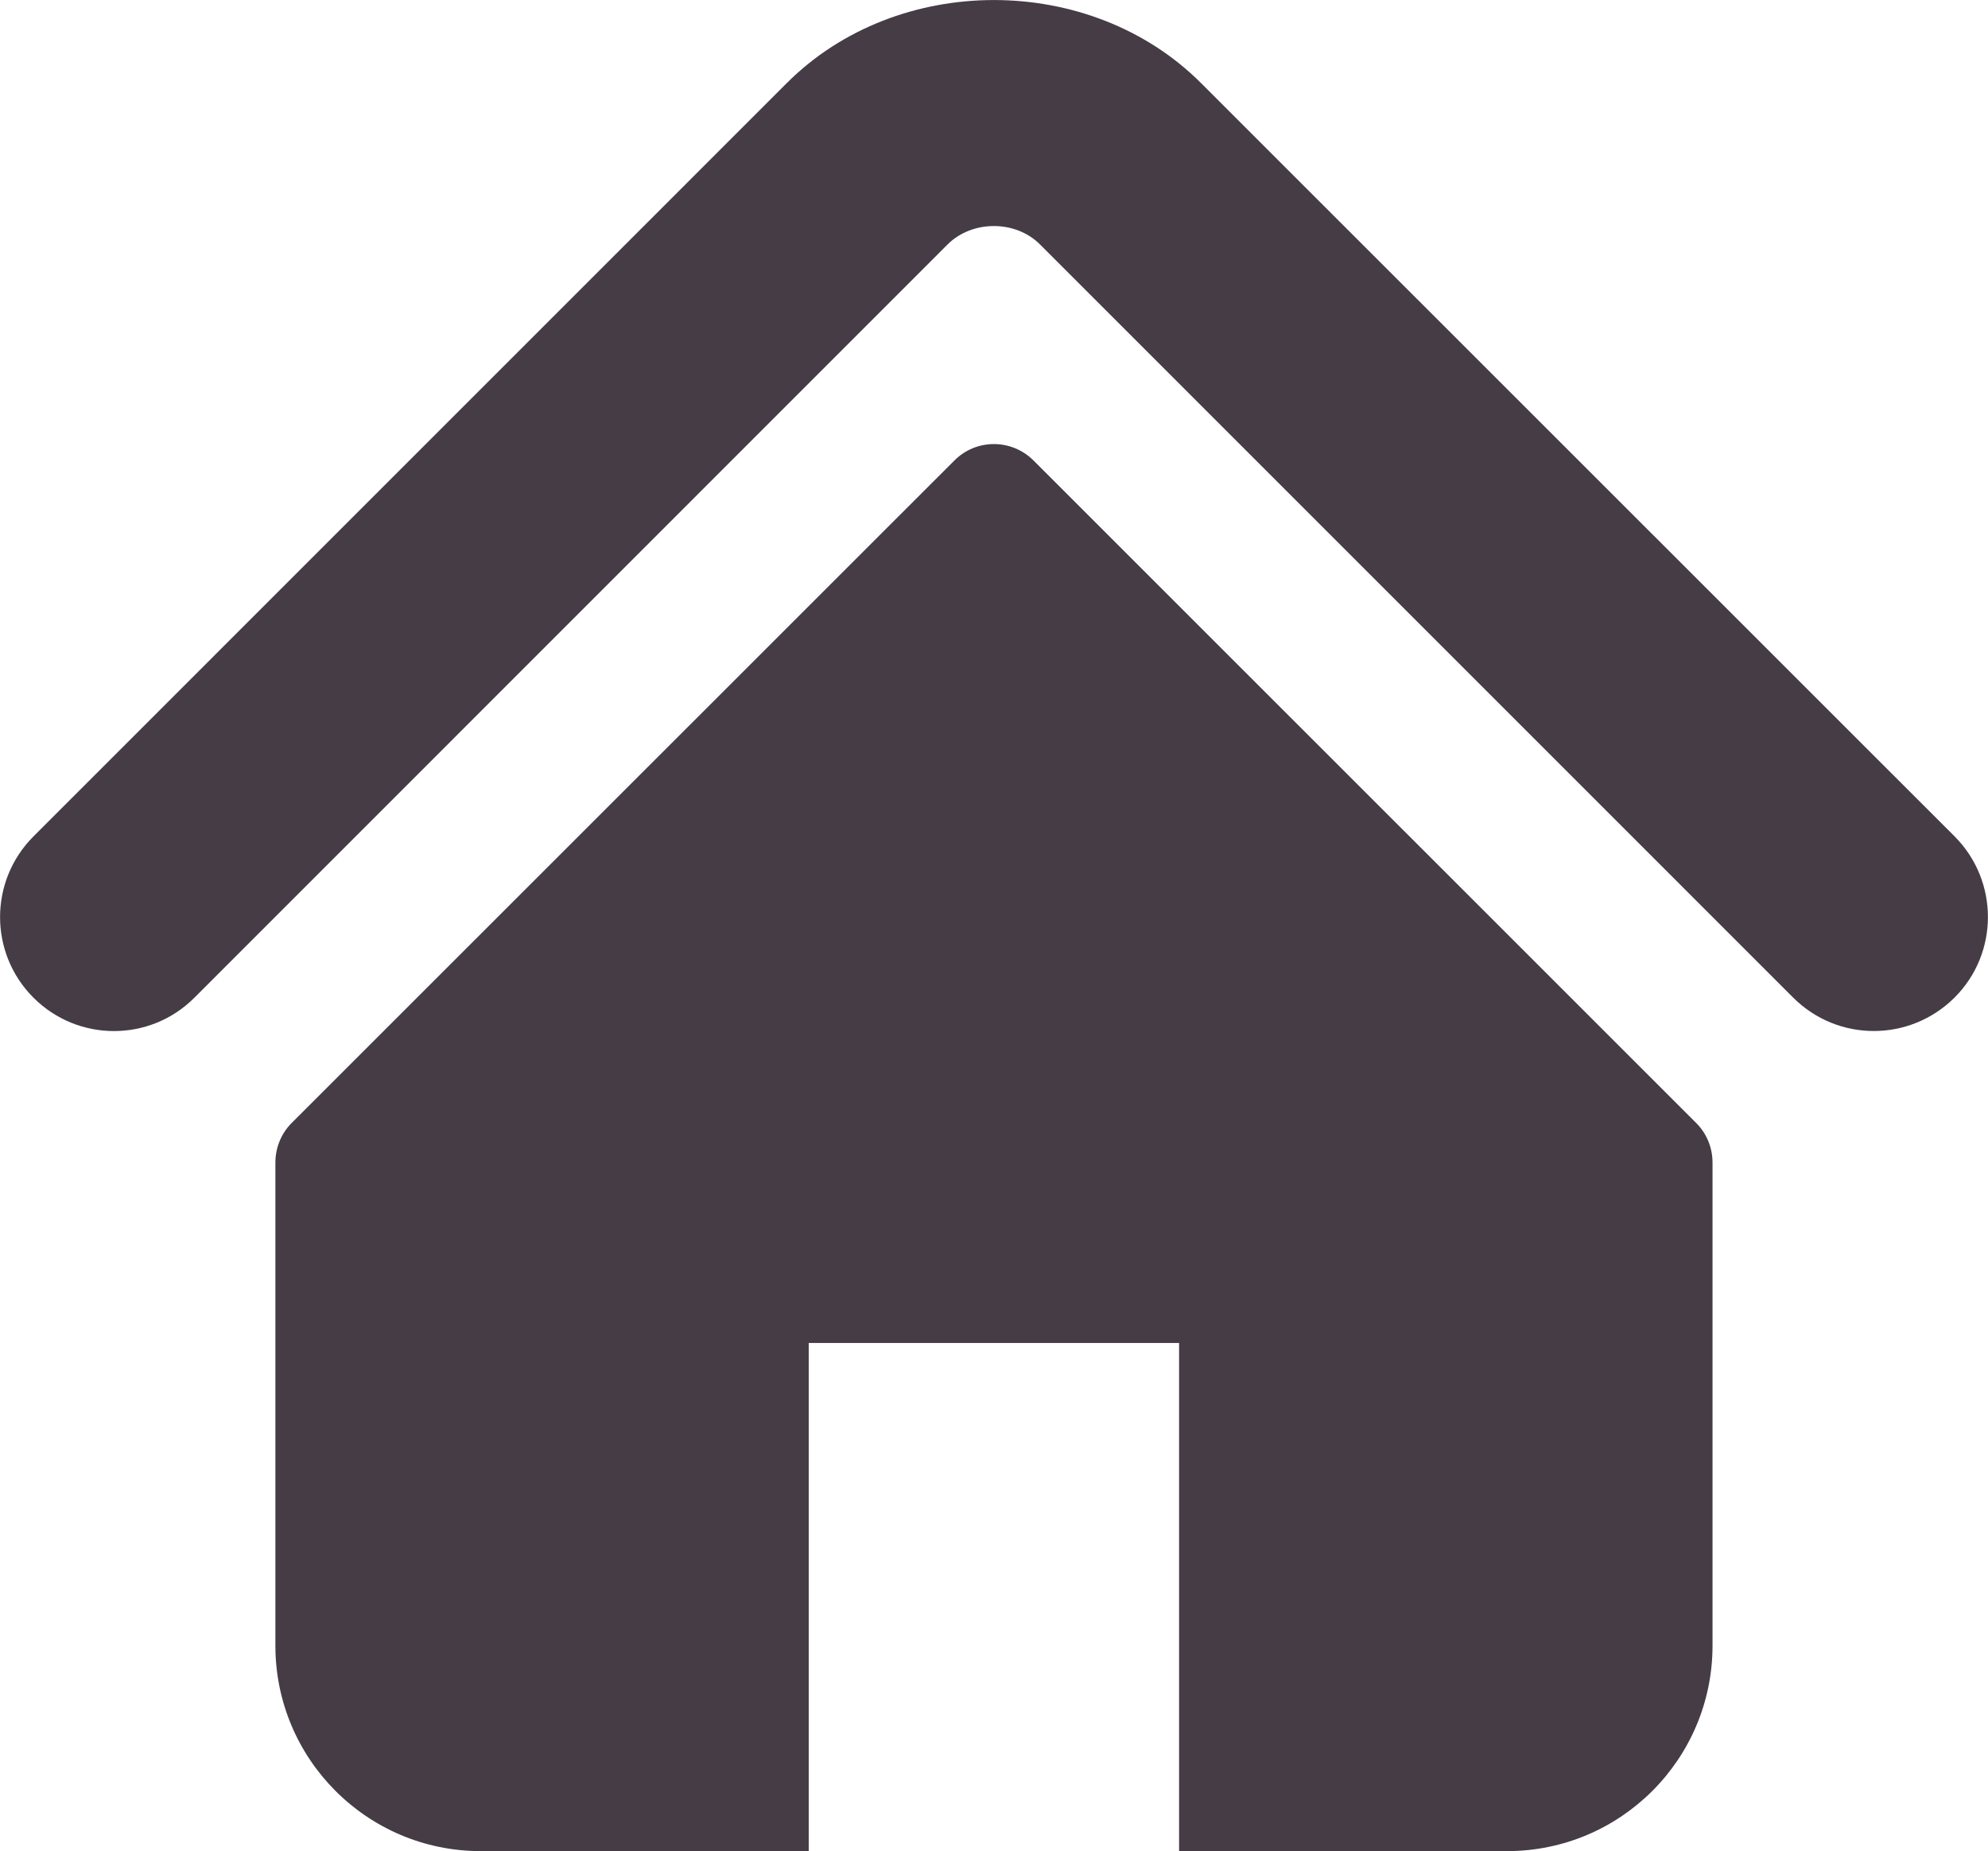 <?xml version="1.0" encoding="utf-8"?>
<!-- Generator: Adobe Illustrator 16.0.0, SVG Export Plug-In . SVG Version: 6.00 Build 0)  -->
<!DOCTYPE svg PUBLIC "-//W3C//DTD SVG 1.1//EN" "http://www.w3.org/Graphics/SVG/1.1/DTD/svg11.dtd">
<svg version="1.1" id="Layer_1" xmlns="http://www.w3.org/2000/svg" xmlns:xlink="http://www.w3.org/1999/xlink" x="0px" y="0px"
	 width="23.93px" height="22.285px" viewBox="0 0 23.93 22.285" enable-background="new 0 0 23.93 22.285" xml:space="preserve">
<g>
	<g>
		<g>
			<path fill="#453C46" d="M23.528,10.069L14.457,1c-1.335-1.334-3.656-1.332-4.988,0.002l-9.067,9.068
				c-0.535,0.537-0.535,1.404,0,1.94c0.536,0.537,1.404,0.537,1.939,0l9.067-9.069c0.296-0.293,0.815-0.293,1.109,0l9.068,9.069
				c0.27,0.269,0.619,0.402,0.97,0.402c0.353,0,0.703-0.135,0.972-0.402C24.063,11.475,24.063,10.606,23.528,10.069z"/>
			<path fill="#453C46" d="M12.441,5.544c-0.265-0.264-0.69-0.264-0.953,0l-7.977,7.975c-0.126,0.126-0.196,0.298-0.196,0.477v5.816
				c0,1.364,1.105,2.473,2.471,2.473h3.949v-6.117h4.458v6.117h3.948c1.365,0,2.473-1.107,2.473-2.473v-5.816
				c0-0.179-0.07-0.351-0.197-0.477L12.441,5.544z"/>
		</g>
	</g>
</g>
</svg>
